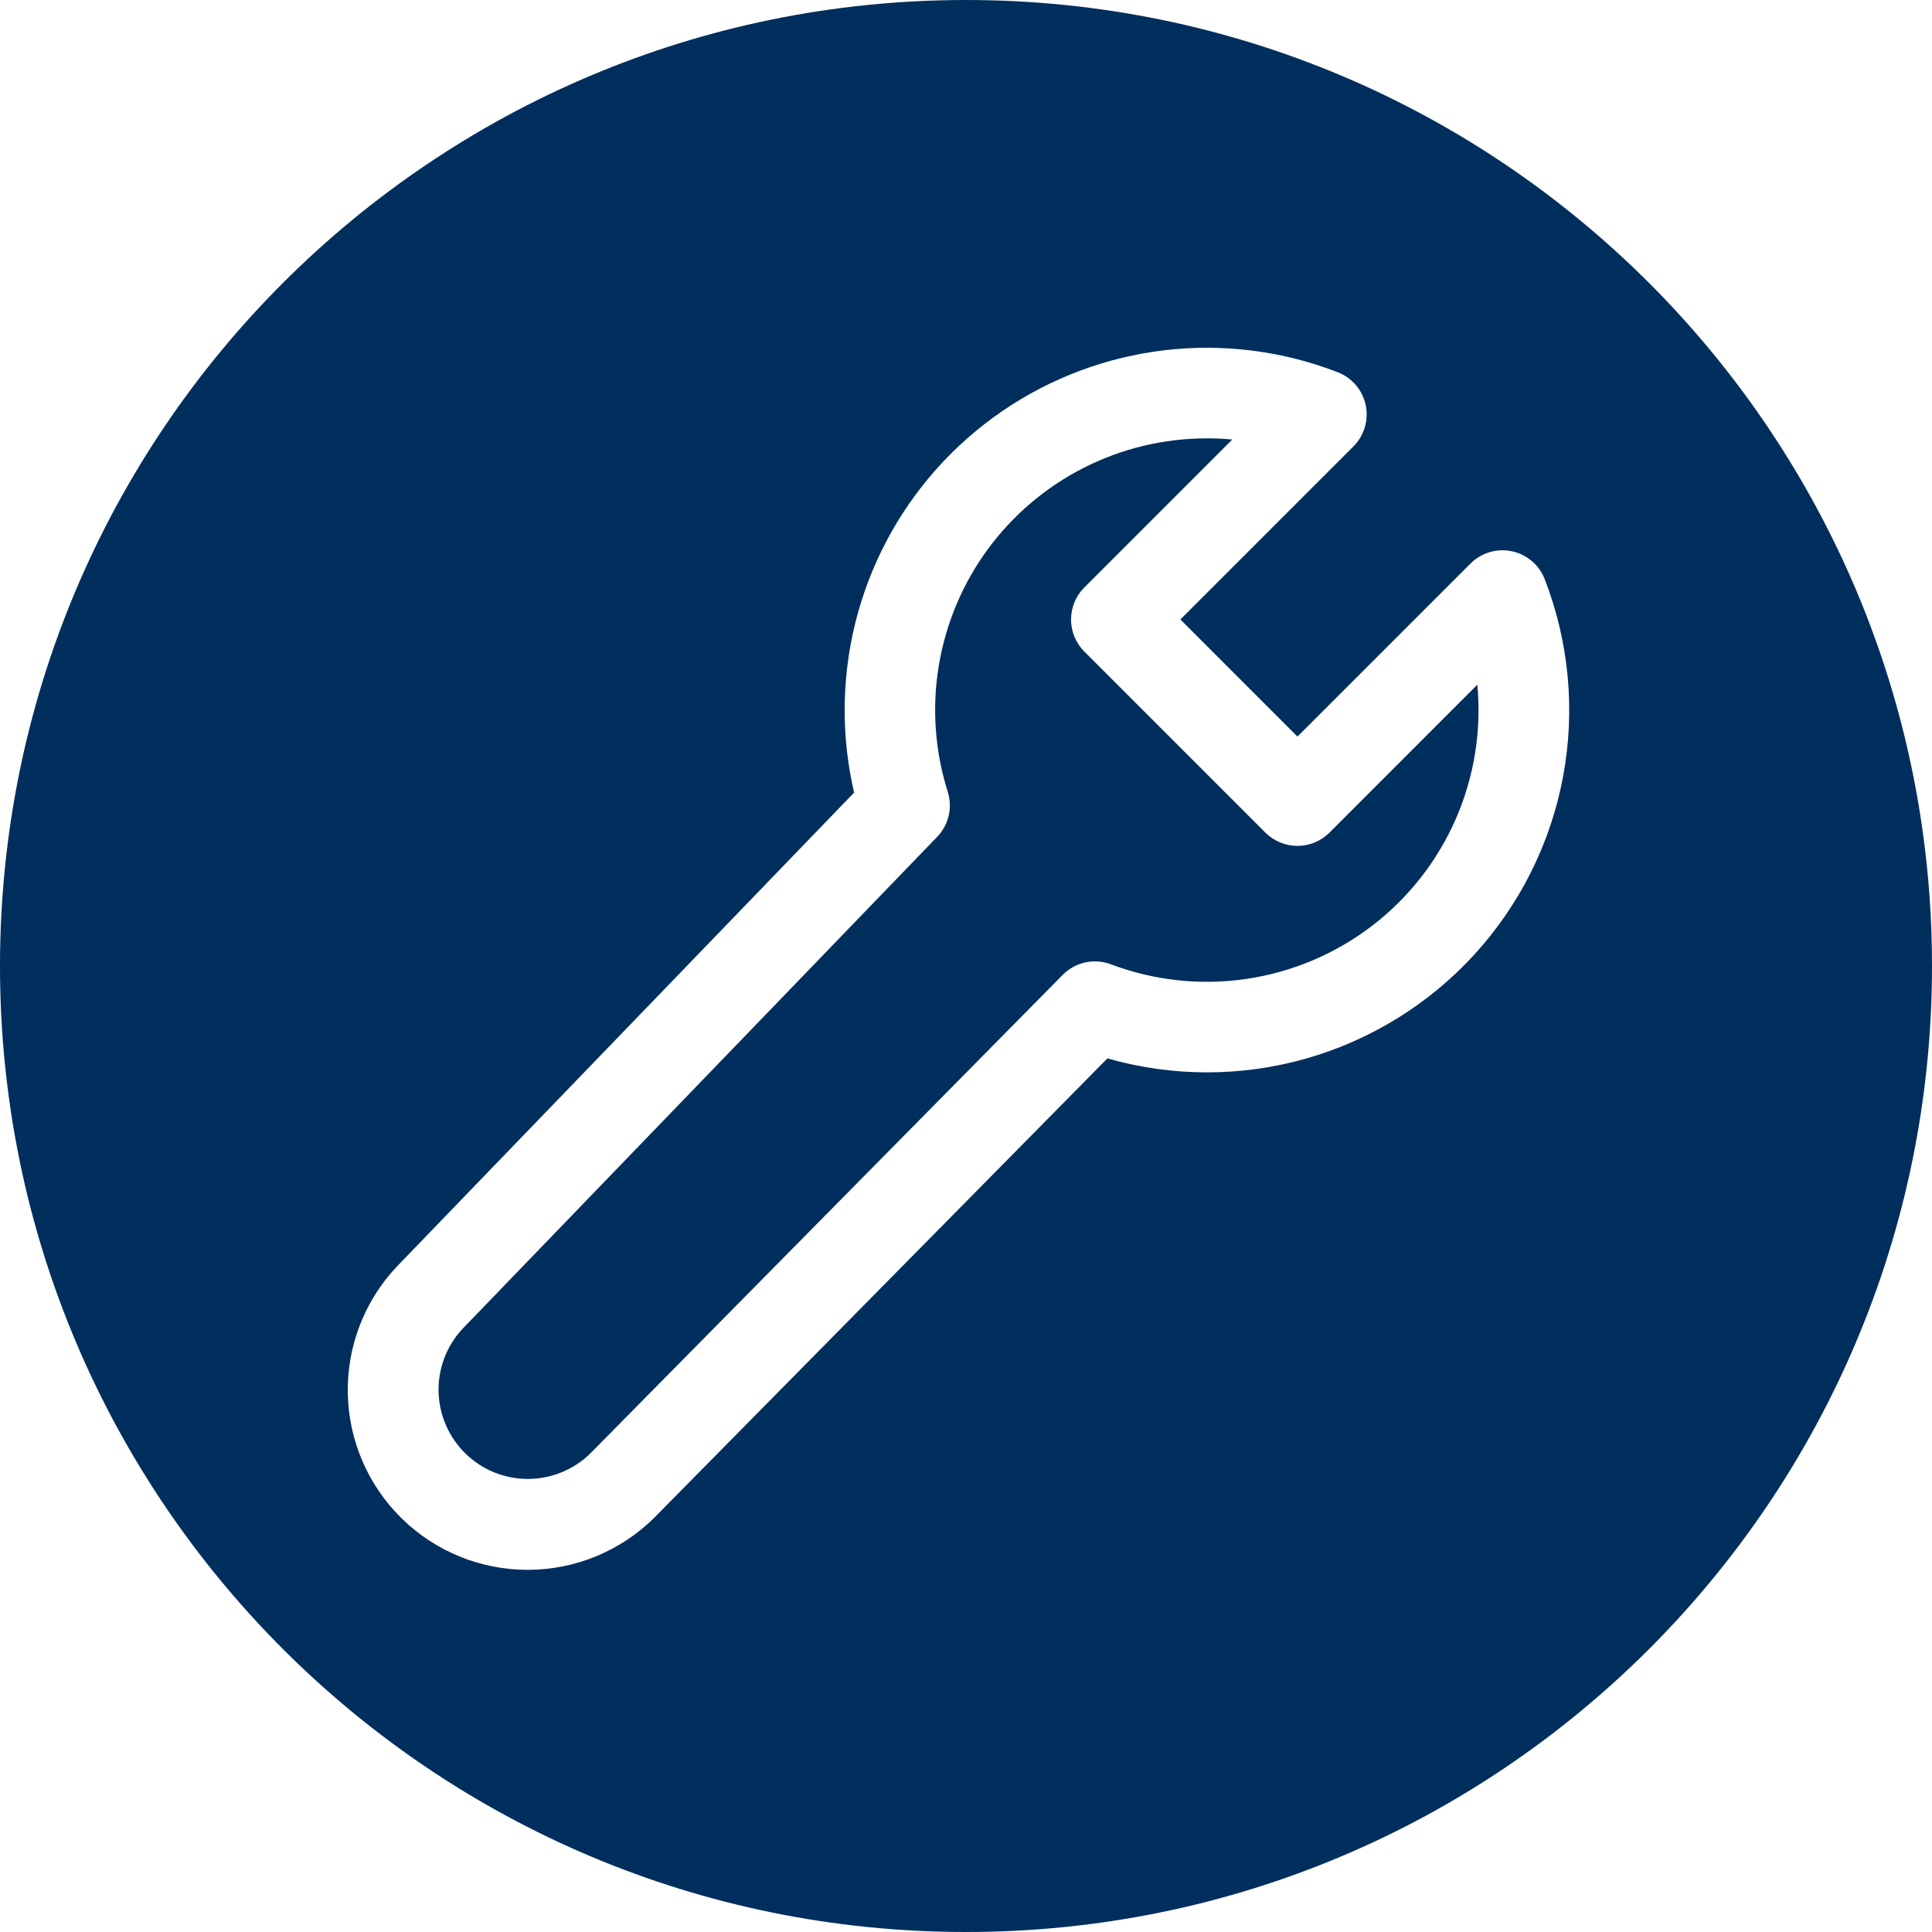 <svg width="100" height="100" viewBox="0 0 100 100" fill="none" xmlns="http://www.w3.org/2000/svg">
<path d="M50 0C77.614 0 100 22.386 100 50C100 77.614 77.614 100 50 100C22.386 100 0 77.614 0 50C0 22.386 22.386 0 50 0ZM69.243 19.267C66.402 18.166 63.336 17.774 60.31 18.125C57.283 18.476 54.388 19.559 51.874 21.281C49.361 23.003 47.303 25.312 45.883 28.007C44.462 30.702 43.72 33.704 43.72 36.751C43.718 38.19 43.882 39.624 44.208 41.025L20.536 65.56C18.862 67.336 17.951 69.699 18.002 72.14C18.053 74.58 19.06 76.903 20.807 78.608C22.553 80.313 24.901 81.263 27.342 81.255C29.782 81.246 32.123 80.28 33.857 78.564L57.318 54.783C60.674 55.742 64.231 55.747 67.588 54.795C70.945 53.843 73.971 51.972 76.323 49.395C78.675 46.817 80.262 43.633 80.903 40.203C81.545 36.773 81.216 33.231 79.954 29.977C79.813 29.614 79.584 29.291 79.286 29.039C78.989 28.787 78.633 28.612 78.251 28.532C77.869 28.452 77.473 28.469 77.1 28.58C76.726 28.692 76.386 28.895 76.11 29.171L67.157 38.124L61.097 32.063L70.055 23.105C70.329 22.83 70.531 22.489 70.642 22.116C70.752 21.743 70.768 21.348 70.688 20.967C70.607 20.586 70.433 20.23 70.181 19.934C69.928 19.637 69.606 19.408 69.243 19.267ZM62.47 22.689C62.908 22.688 63.346 22.708 63.782 22.749L56.123 30.408C55.684 30.848 55.437 31.444 55.437 32.065C55.437 32.687 55.684 33.283 56.123 33.723L65.498 43.098C65.938 43.537 66.534 43.783 67.155 43.783C67.777 43.783 68.373 43.537 68.812 43.098L76.467 35.438C76.69 37.814 76.306 40.208 75.35 42.394C74.393 44.58 72.895 46.487 70.998 47.935C69.101 49.382 66.867 50.324 64.506 50.67C62.145 51.016 59.734 50.756 57.501 49.913C57.077 49.753 56.616 49.719 56.174 49.815C55.731 49.912 55.327 50.135 55.008 50.457L30.516 75.268C29.649 76.096 28.495 76.555 27.297 76.549C26.099 76.543 24.949 76.072 24.092 75.234C23.235 74.397 22.736 73.259 22.701 72.061C22.666 70.864 23.099 69.699 23.906 68.814L48.506 43.317C48.799 43.014 49.005 42.636 49.102 42.226C49.198 41.815 49.182 41.386 49.055 40.983C48.39 38.876 48.23 36.642 48.59 34.462C48.95 32.282 49.817 30.216 51.124 28.435C52.431 26.653 54.139 25.204 56.11 24.206C58.081 23.208 60.26 22.688 62.47 22.689Z" fill="#002E5D"/>
</svg>
